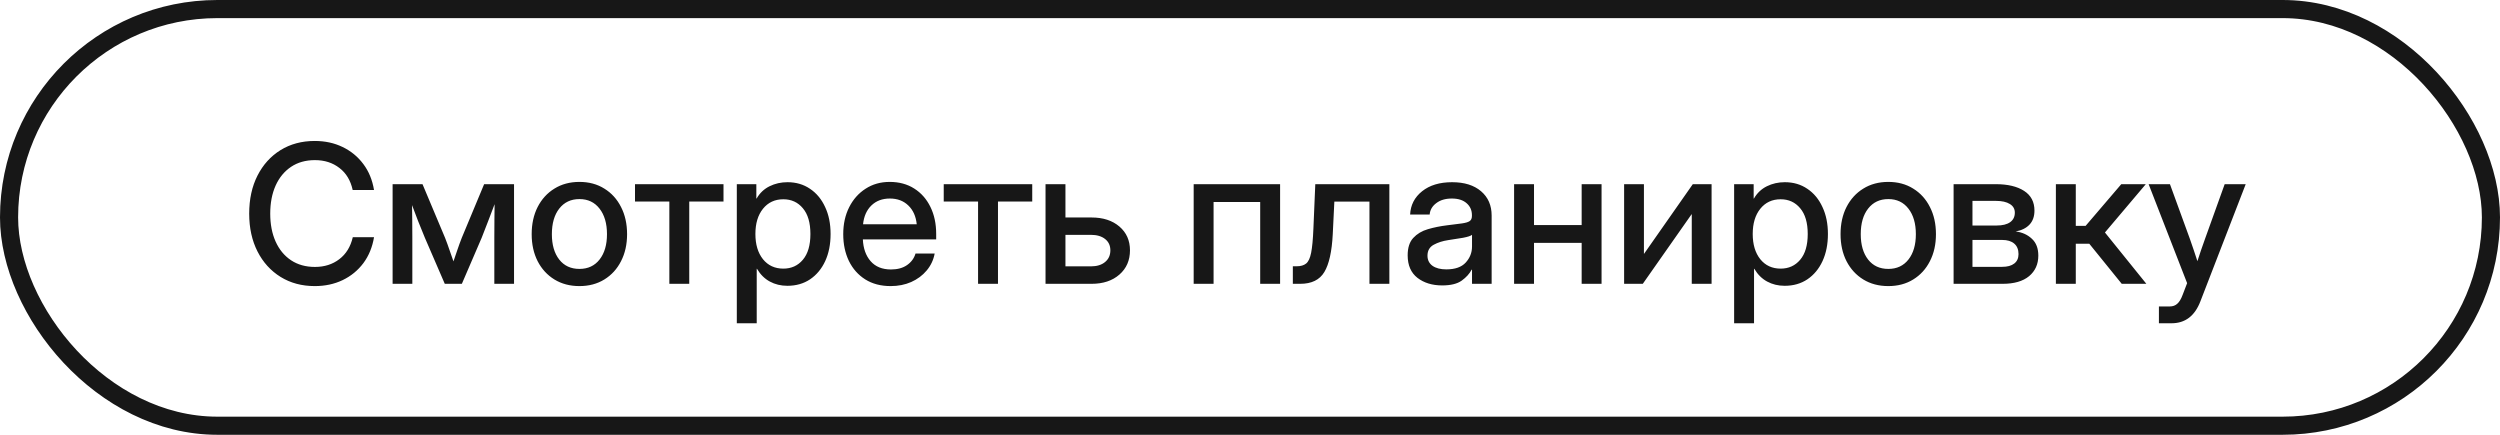 <?xml version="1.0" encoding="UTF-8"?> <svg xmlns="http://www.w3.org/2000/svg" width="207" height="36" viewBox="0 0 207 36" fill="none"><rect x="0.75" y="0.75" width="205.5" height="34.5" rx="17.25" stroke="#171717" stroke-width="1.5"></rect><path d="M26.062 23.688C24.995 23.688 24.052 23.435 23.234 22.93C22.417 22.424 21.779 21.721 21.32 20.82C20.862 19.919 20.633 18.875 20.633 17.688C20.633 16.49 20.862 15.44 21.32 14.539C21.779 13.638 22.414 12.935 23.227 12.43C24.044 11.925 24.99 11.672 26.062 11.672C26.912 11.672 27.68 11.838 28.367 12.172C29.06 12.505 29.633 12.977 30.086 13.586C30.539 14.19 30.833 14.906 30.969 15.734H29.203C29.031 14.943 28.664 14.333 28.102 13.906C27.544 13.474 26.87 13.258 26.078 13.258C25.312 13.258 24.654 13.443 24.102 13.812C23.549 14.182 23.122 14.7 22.82 15.367C22.523 16.034 22.375 16.807 22.375 17.688C22.375 18.568 22.523 19.338 22.82 20C23.117 20.662 23.542 21.177 24.094 21.547C24.651 21.917 25.312 22.102 26.078 22.102C26.865 22.102 27.537 21.888 28.094 21.461C28.656 21.034 29.029 20.427 29.211 19.641H30.969C30.833 20.463 30.539 21.18 30.086 21.789C29.633 22.393 29.06 22.862 28.367 23.195C27.68 23.523 26.912 23.688 26.062 23.688ZM32.508 23.5V15.25H34.984L36.852 19.695C36.987 20.039 37.109 20.375 37.219 20.703C37.328 21.026 37.438 21.338 37.547 21.641C37.651 21.338 37.758 21.026 37.867 20.703C37.977 20.375 38.099 20.039 38.234 19.695L40.086 15.25H42.562V23.5H40.93V19.695C40.93 19.117 40.932 18.615 40.938 18.188C40.943 17.755 40.948 17.328 40.953 16.906C40.786 17.344 40.617 17.789 40.445 18.242C40.279 18.69 40.091 19.172 39.883 19.688L38.242 23.5H36.828L35.18 19.688C34.971 19.188 34.781 18.719 34.609 18.281C34.443 17.838 34.279 17.406 34.117 16.984C34.122 17.391 34.128 17.805 34.133 18.227C34.138 18.643 34.141 19.133 34.141 19.695V23.5H32.508ZM47.977 23.688C47.19 23.688 46.5 23.505 45.906 23.141C45.312 22.776 44.849 22.271 44.516 21.625C44.188 20.979 44.023 20.234 44.023 19.391C44.023 18.537 44.188 17.787 44.516 17.141C44.849 16.49 45.312 15.982 45.906 15.617C46.5 15.247 47.19 15.062 47.977 15.062C48.763 15.062 49.45 15.247 50.039 15.617C50.633 15.982 51.094 16.49 51.422 17.141C51.755 17.787 51.922 18.537 51.922 19.391C51.922 20.234 51.755 20.979 51.422 21.625C51.094 22.271 50.633 22.776 50.039 23.141C49.45 23.505 48.763 23.688 47.977 23.688ZM47.977 22.266C48.685 22.266 49.242 22.005 49.648 21.484C50.055 20.963 50.258 20.266 50.258 19.391C50.258 18.505 50.052 17.799 49.641 17.273C49.234 16.747 48.68 16.484 47.977 16.484C47.273 16.484 46.716 16.747 46.305 17.273C45.898 17.794 45.695 18.5 45.695 19.391C45.695 20.271 45.898 20.971 46.305 21.492C46.711 22.008 47.268 22.266 47.977 22.266ZM55.422 23.5V16.688H52.578V15.25H59.906V16.688H57.07V23.5H55.422ZM61.008 26.766V15.25H62.625V16.438H62.648C62.909 15.984 63.266 15.646 63.719 15.422C64.172 15.198 64.667 15.086 65.203 15.086C65.912 15.086 66.534 15.268 67.07 15.633C67.607 15.992 68.023 16.495 68.32 17.141C68.622 17.781 68.773 18.526 68.773 19.375C68.773 20.224 68.625 20.971 68.328 21.617C68.031 22.258 67.615 22.76 67.078 23.125C66.542 23.484 65.914 23.664 65.195 23.664C64.659 23.664 64.174 23.547 63.742 23.312C63.31 23.078 62.956 22.727 62.68 22.258H62.656V26.766H61.008ZM64.859 22.242C65.526 22.242 66.065 21.997 66.477 21.508C66.893 21.018 67.102 20.307 67.102 19.375C67.102 18.443 66.893 17.732 66.477 17.242C66.065 16.747 65.526 16.5 64.859 16.5C64.156 16.5 63.594 16.763 63.172 17.289C62.755 17.81 62.547 18.505 62.547 19.375C62.547 20.24 62.755 20.935 63.172 21.461C63.594 21.982 64.156 22.242 64.859 22.242ZM73.75 23.688C72.932 23.688 72.229 23.503 71.641 23.133C71.057 22.763 70.607 22.255 70.289 21.609C69.977 20.958 69.82 20.219 69.82 19.391C69.82 18.552 69.984 17.807 70.312 17.156C70.641 16.505 71.094 15.995 71.672 15.625C72.25 15.25 72.914 15.062 73.664 15.062C74.445 15.062 75.122 15.245 75.695 15.609C76.273 15.974 76.721 16.482 77.039 17.133C77.357 17.779 77.516 18.526 77.516 19.375V19.82H71.445C71.477 20.565 71.69 21.167 72.086 21.625C72.487 22.083 73.049 22.312 73.773 22.312C74.315 22.312 74.76 22.19 75.109 21.945C75.458 21.701 75.69 21.383 75.805 20.992H77.391C77.292 21.523 77.07 21.992 76.727 22.398C76.388 22.805 75.961 23.122 75.445 23.352C74.935 23.576 74.37 23.688 73.75 23.688ZM71.461 18.57H75.906C75.838 17.914 75.607 17.396 75.211 17.016C74.815 16.63 74.305 16.438 73.68 16.438C73.055 16.438 72.544 16.63 72.148 17.016C71.758 17.396 71.529 17.914 71.461 18.57ZM80.984 23.5V16.688H78.141V15.25H85.469V16.688H82.633V23.5H80.984ZM88.219 18.008H90.383C91.336 18.008 92.104 18.258 92.688 18.758C93.271 19.258 93.562 19.914 93.562 20.727C93.562 21.555 93.271 22.224 92.688 22.734C92.104 23.245 91.336 23.5 90.383 23.5H86.57V15.25H88.219V18.008ZM88.219 19.445V22.055H90.32C90.82 22.055 91.213 21.935 91.5 21.695C91.792 21.456 91.938 21.133 91.938 20.727C91.938 20.331 91.792 20.018 91.5 19.789C91.213 19.56 90.82 19.445 90.32 19.445H88.219ZM105.992 15.25V23.5H104.344V16.727H100.484V23.5H98.836V15.25H105.992ZM107.047 23.5V22.047H107.375C107.703 22.047 107.961 21.971 108.148 21.82C108.336 21.669 108.474 21.372 108.562 20.93C108.651 20.482 108.714 19.812 108.75 18.922L108.906 15.25H115.039V23.5H113.391V16.695H110.484L110.352 19.391C110.279 20.828 110.047 21.872 109.656 22.523C109.266 23.174 108.599 23.5 107.656 23.5H107.047ZM119.414 23.633C118.591 23.633 117.909 23.424 117.367 23.008C116.826 22.586 116.555 21.963 116.555 21.141C116.555 20.516 116.708 20.037 117.016 19.703C117.328 19.365 117.732 19.122 118.227 18.977C118.727 18.831 119.255 18.724 119.812 18.656C120.328 18.594 120.737 18.542 121.039 18.5C121.341 18.458 121.555 18.396 121.68 18.312C121.81 18.229 121.875 18.086 121.875 17.883V17.812C121.875 17.412 121.729 17.083 121.438 16.828C121.146 16.568 120.737 16.438 120.211 16.438C119.685 16.438 119.255 16.565 118.922 16.82C118.589 17.07 118.406 17.385 118.375 17.766H116.758C116.794 16.979 117.125 16.336 117.75 15.836C118.375 15.336 119.203 15.086 120.234 15.086C121.25 15.086 122.049 15.336 122.633 15.836C123.216 16.336 123.508 17.005 123.508 17.844V23.5H121.883V22.328H121.852C121.68 22.662 121.406 22.963 121.031 23.234C120.661 23.5 120.122 23.633 119.414 23.633ZM119.75 22.305C120.479 22.305 121.016 22.117 121.359 21.742C121.708 21.362 121.883 20.919 121.883 20.414V19.445C121.773 19.534 121.526 19.615 121.141 19.688C120.755 19.755 120.344 19.82 119.906 19.883C119.453 19.951 119.055 20.078 118.711 20.266C118.367 20.453 118.195 20.755 118.195 21.172C118.195 21.526 118.333 21.805 118.609 22.008C118.891 22.206 119.271 22.305 119.75 22.305ZM127.016 15.25V18.633H130.961V15.25H132.609V23.5H130.961V20.109H127.016V23.5H125.367V15.25H127.016ZM141.719 23.5H140.078V17.742H140.062L136.023 23.5H134.477V15.25H136.117V21.008H136.133L140.164 15.25H141.719V23.5ZM143.586 26.766V15.25H145.203V16.438H145.227C145.487 15.984 145.844 15.646 146.297 15.422C146.75 15.198 147.245 15.086 147.781 15.086C148.49 15.086 149.112 15.268 149.648 15.633C150.185 15.992 150.602 16.495 150.898 17.141C151.201 17.781 151.352 18.526 151.352 19.375C151.352 20.224 151.203 20.971 150.906 21.617C150.609 22.258 150.193 22.76 149.656 23.125C149.12 23.484 148.492 23.664 147.773 23.664C147.237 23.664 146.753 23.547 146.32 23.312C145.888 23.078 145.534 22.727 145.258 22.258H145.234V26.766H143.586ZM147.438 22.242C148.104 22.242 148.643 21.997 149.055 21.508C149.471 21.018 149.68 20.307 149.68 19.375C149.68 18.443 149.471 17.732 149.055 17.242C148.643 16.747 148.104 16.5 147.438 16.5C146.734 16.5 146.172 16.763 145.75 17.289C145.333 17.81 145.125 18.505 145.125 19.375C145.125 20.24 145.333 20.935 145.75 21.461C146.172 21.982 146.734 22.242 147.438 22.242ZM156.352 23.688C155.565 23.688 154.875 23.505 154.281 23.141C153.688 22.776 153.224 22.271 152.891 21.625C152.562 20.979 152.398 20.234 152.398 19.391C152.398 18.537 152.562 17.787 152.891 17.141C153.224 16.49 153.688 15.982 154.281 15.617C154.875 15.247 155.565 15.062 156.352 15.062C157.138 15.062 157.826 15.247 158.414 15.617C159.008 15.982 159.469 16.49 159.797 17.141C160.13 17.787 160.297 18.537 160.297 19.391C160.297 20.234 160.13 20.979 159.797 21.625C159.469 22.271 159.008 22.776 158.414 23.141C157.826 23.505 157.138 23.688 156.352 23.688ZM156.352 22.266C157.06 22.266 157.617 22.005 158.023 21.484C158.43 20.963 158.633 20.266 158.633 19.391C158.633 18.505 158.427 17.799 158.016 17.273C157.609 16.747 157.055 16.484 156.352 16.484C155.648 16.484 155.091 16.747 154.68 17.273C154.273 17.794 154.07 18.5 154.07 19.391C154.07 20.271 154.273 20.971 154.68 21.492C155.086 22.008 155.643 22.266 156.352 22.266ZM161.758 23.5V15.25H165.258C166.242 15.25 167.021 15.435 167.594 15.805C168.167 16.174 168.453 16.719 168.453 17.438C168.453 17.922 168.315 18.31 168.039 18.602C167.768 18.888 167.388 19.076 166.898 19.164C167.435 19.232 167.88 19.432 168.234 19.766C168.594 20.094 168.773 20.56 168.773 21.164C168.773 21.872 168.518 22.44 168.008 22.867C167.497 23.289 166.768 23.5 165.82 23.5H161.758ZM163.32 22.094H165.781C166.214 22.094 166.547 22.003 166.781 21.82C167.016 21.638 167.133 21.378 167.133 21.039C167.133 20.664 167.016 20.375 166.781 20.172C166.547 19.969 166.214 19.867 165.781 19.867H163.32V22.094ZM163.32 18.672H165.328C165.807 18.672 166.177 18.581 166.438 18.398C166.698 18.211 166.828 17.948 166.828 17.609C166.828 17.297 166.69 17.057 166.414 16.891C166.143 16.719 165.758 16.633 165.258 16.633H163.32V18.672ZM170.227 23.5V15.25H171.875V18.703H172.688L175.641 15.25H177.672L174.289 19.25L177.719 23.5H175.68L172.992 20.18H171.875V23.5H170.227ZM178.758 26.766V25.375H179.648C179.909 25.375 180.12 25.299 180.281 25.148C180.448 25.003 180.594 24.76 180.719 24.422L181.094 23.445L177.906 15.25H179.672L181.32 19.773C181.43 20.081 181.536 20.391 181.641 20.703C181.745 21.01 181.846 21.318 181.945 21.625C182.044 21.318 182.146 21.01 182.25 20.703C182.359 20.391 182.469 20.081 182.578 19.773L184.203 15.25H185.945L182.195 24.945C181.732 26.159 180.935 26.766 179.805 26.766H178.758Z" fill="#171717"></path></svg> 
